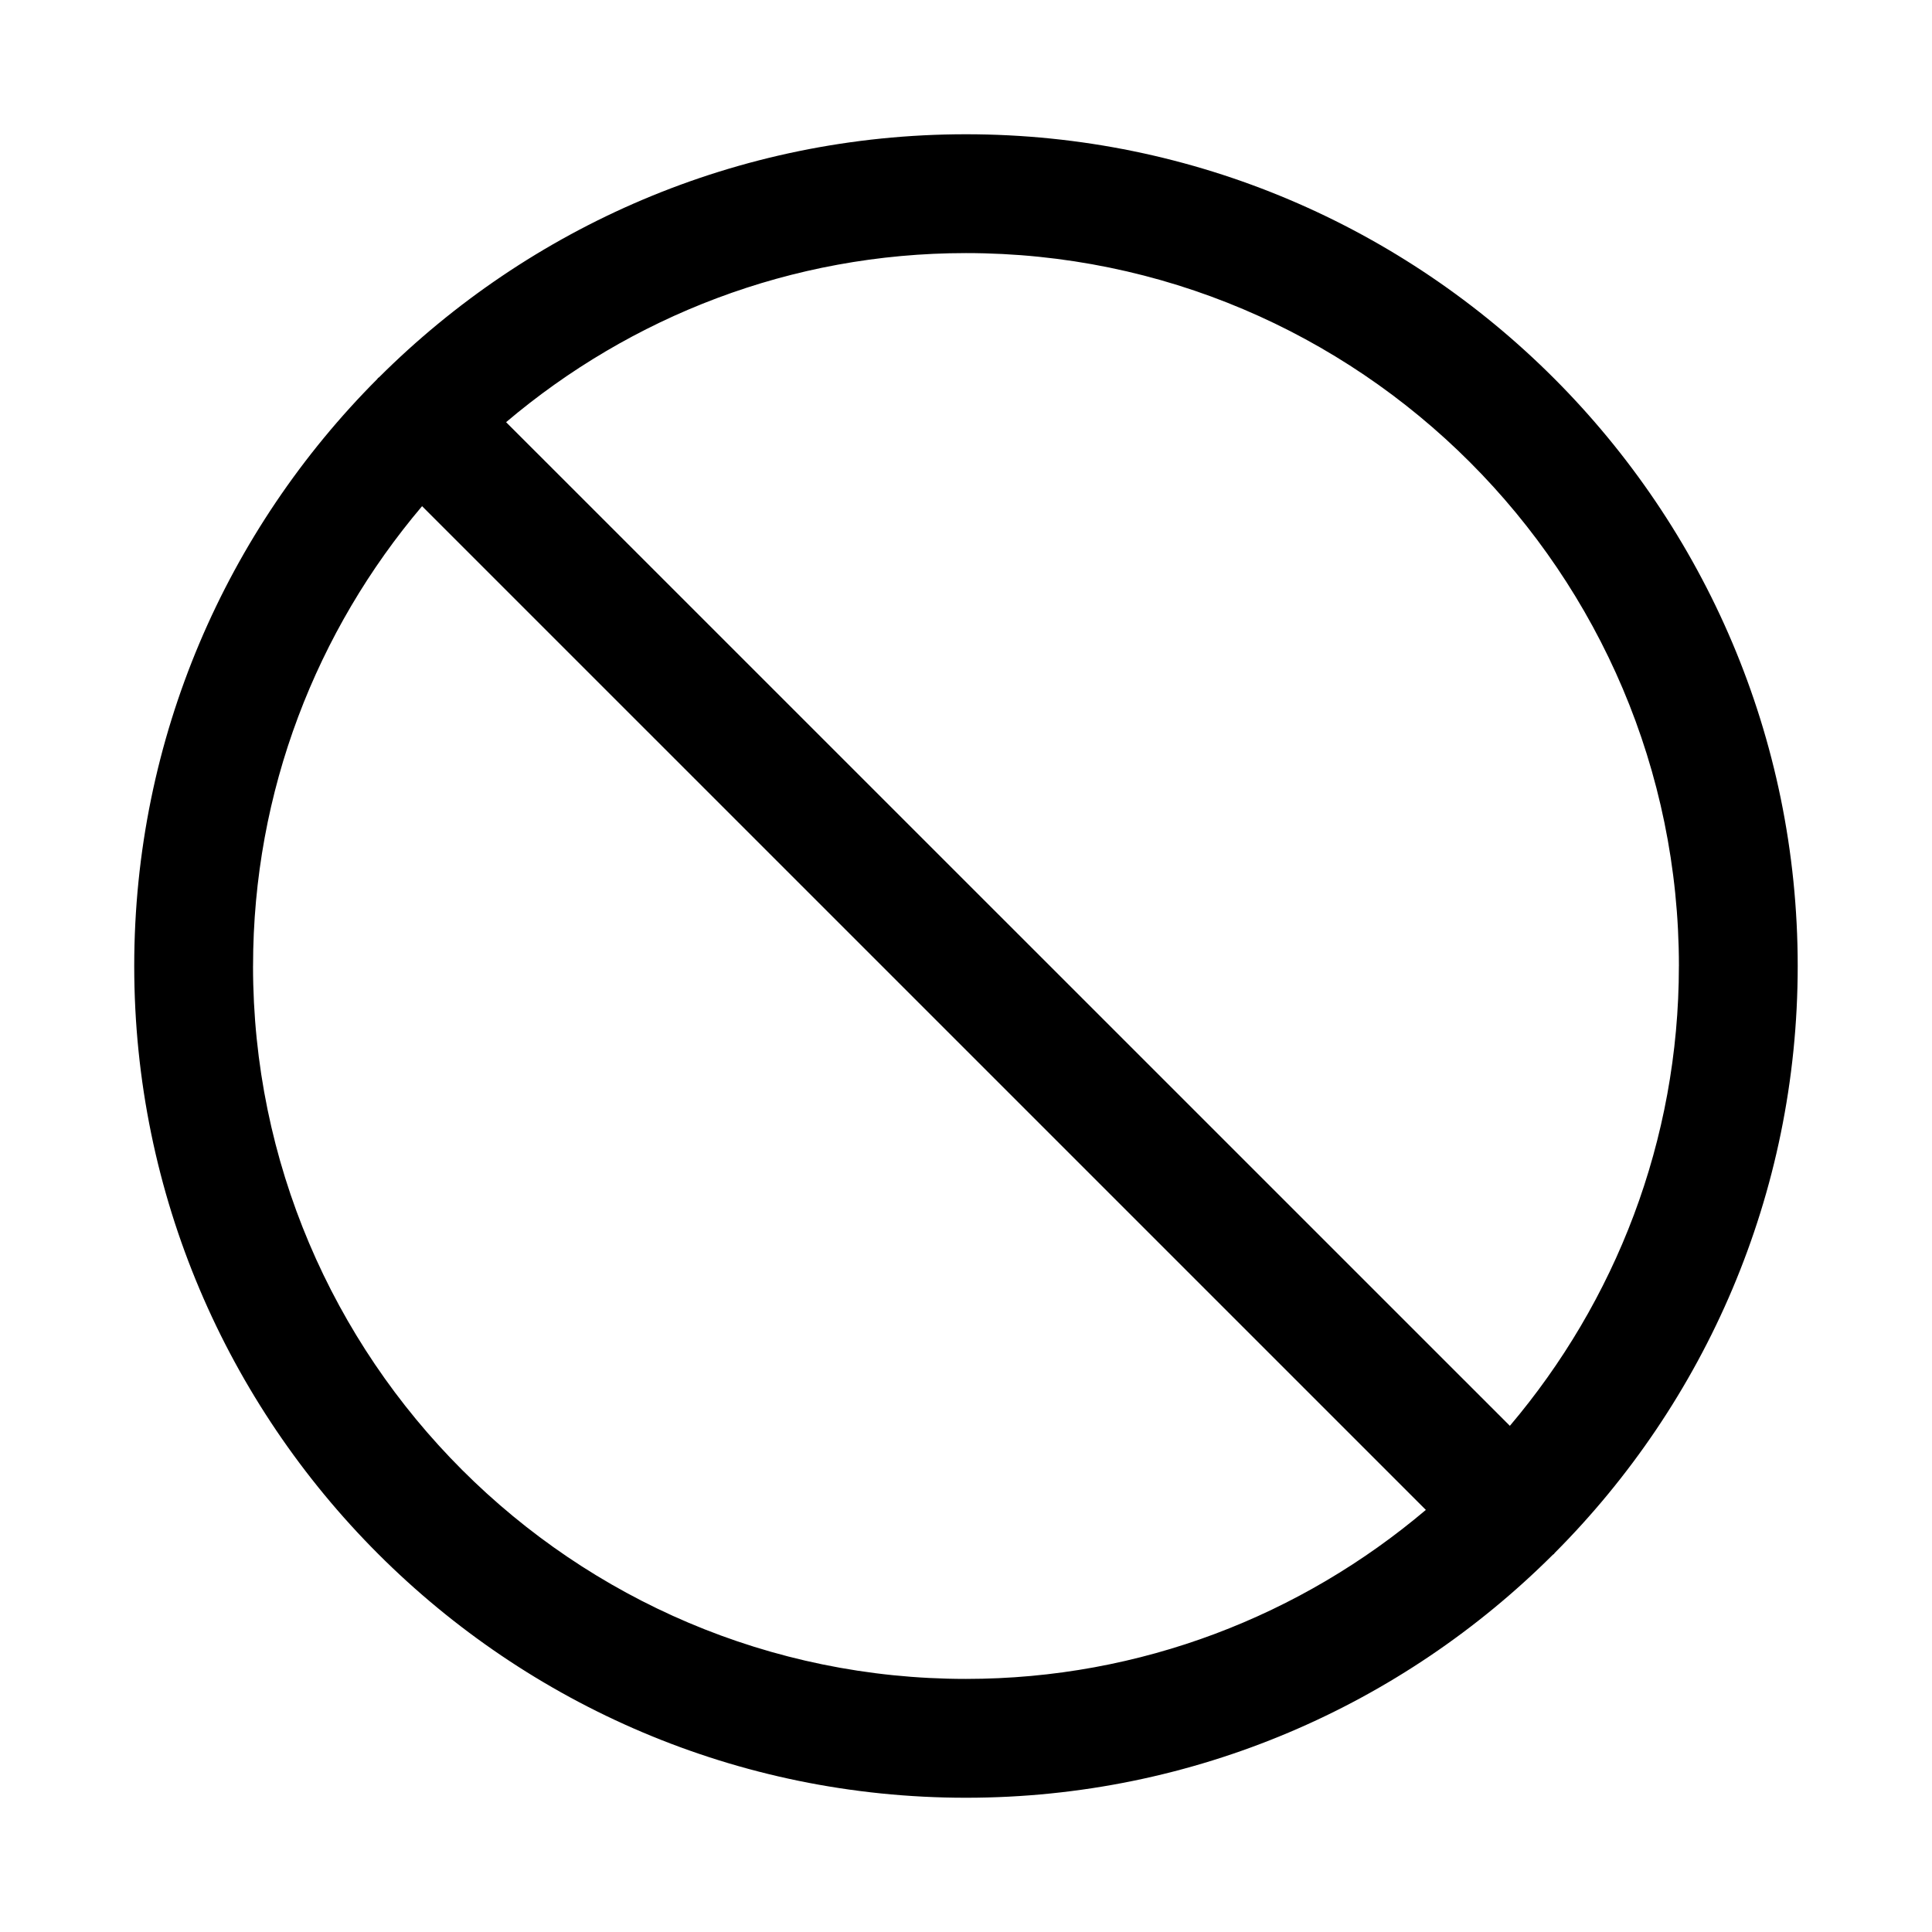 <?xml version="1.0" encoding="UTF-8"?>
<!-- Uploaded to: ICON Repo, www.iconrepo.com, Generator: ICON Repo Mixer Tools -->
<svg fill="#000000" width="800px" height="800px" version="1.1" viewBox="144 144 512 512" xmlns="http://www.w3.org/2000/svg">
 <path d="m556.02 555.54c39.77-39.898 64.391-94.891 64.391-155.54 0-121.54-98.871-220.42-220.42-220.42-60.645 0-115.66 24.641-155.54 64.41-0.094 0.078-0.203 0.109-0.281 0.188-0.094 0.078-0.109 0.203-0.203 0.285-39.77 39.895-64.395 94.887-64.395 155.54 0 121.54 98.871 220.42 220.42 220.42 60.645 0 115.66-24.641 155.54-64.41 0.078-0.078 0.203-0.109 0.285-0.188 0.09-0.082 0.105-0.207 0.203-0.285zm32.902-155.54c0 46.43-16.91 88.938-44.793 121.86l-266.01-265.98c32.934-27.898 75.445-44.809 121.88-44.809 104.18 0 188.93 84.75 188.93 188.93zm-377.86 0c0-46.43 16.91-88.938 44.793-121.86l266.01 266c-32.938 27.883-75.449 44.789-121.88 44.789-104.18 0-188.93-84.75-188.93-188.93z"/>
</svg>